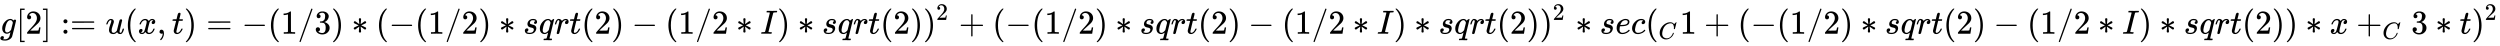 <svg xmlns:xlink="http://www.w3.org/1999/xlink" width="173.314ex" height="3.176ex" style="vertical-align: -0.838ex;" viewBox="0 -1006.6 74621 1367.4" role="img" focusable="false" xmlns="http://www.w3.org/2000/svg" aria-labelledby="MathJax-SVG-1-Title">
<title id="MathJax-SVG-1-Title">{\displaystyle g[2]:={u(x,t)=-(1/3)*(-(1/2)*sqrt(2)-(1/2*I)*sqrt(2))^{2}+(-(1/2)*sqrt(2)-(1/2*I)*sqrt(2))^{2}*sec(_{C}1+(-(1/2)*sqrt(2)-(1/2*I)*sqrt(2))*x+_{C}3*t)^{2}}}</title>
<defs aria-hidden="true">
<path stroke-width="1" id="E1-MJMATHI-67" d="M311 43Q296 30 267 15T206 0Q143 0 105 45T66 160Q66 265 143 353T314 442Q361 442 401 394L404 398Q406 401 409 404T418 412T431 419T447 422Q461 422 470 413T480 394Q480 379 423 152T363 -80Q345 -134 286 -169T151 -205Q10 -205 10 -137Q10 -111 28 -91T74 -71Q89 -71 102 -80T116 -111Q116 -121 114 -130T107 -144T99 -154T92 -162L90 -164H91Q101 -167 151 -167Q189 -167 211 -155Q234 -144 254 -122T282 -75Q288 -56 298 -13Q311 35 311 43ZM384 328L380 339Q377 350 375 354T369 368T359 382T346 393T328 402T306 405Q262 405 221 352Q191 313 171 233T151 117Q151 38 213 38Q269 38 323 108L331 118L384 328Z"></path>
<path stroke-width="1" id="E1-MJMAIN-5B" d="M118 -250V750H255V710H158V-210H255V-250H118Z"></path>
<path stroke-width="1" id="E1-MJMAIN-32" d="M109 429Q82 429 66 447T50 491Q50 562 103 614T235 666Q326 666 387 610T449 465Q449 422 429 383T381 315T301 241Q265 210 201 149L142 93L218 92Q375 92 385 97Q392 99 409 186V189H449V186Q448 183 436 95T421 3V0H50V19V31Q50 38 56 46T86 81Q115 113 136 137Q145 147 170 174T204 211T233 244T261 278T284 308T305 340T320 369T333 401T340 431T343 464Q343 527 309 573T212 619Q179 619 154 602T119 569T109 550Q109 549 114 549Q132 549 151 535T170 489Q170 464 154 447T109 429Z"></path>
<path stroke-width="1" id="E1-MJMAIN-5D" d="M22 710V750H159V-250H22V-210H119V710H22Z"></path>
<path stroke-width="1" id="E1-MJMAIN-3A" d="M78 370Q78 394 95 412T138 430Q162 430 180 414T199 371Q199 346 182 328T139 310T96 327T78 370ZM78 60Q78 84 95 102T138 120Q162 120 180 104T199 61Q199 36 182 18T139 0T96 17T78 60Z"></path>
<path stroke-width="1" id="E1-MJMAIN-3D" d="M56 347Q56 360 70 367H707Q722 359 722 347Q722 336 708 328L390 327H72Q56 332 56 347ZM56 153Q56 168 72 173H708Q722 163 722 153Q722 140 707 133H70Q56 140 56 153Z"></path>
<path stroke-width="1" id="E1-MJMATHI-75" d="M21 287Q21 295 30 318T55 370T99 420T158 442Q204 442 227 417T250 358Q250 340 216 246T182 105Q182 62 196 45T238 27T291 44T328 78L339 95Q341 99 377 247Q407 367 413 387T427 416Q444 431 463 431Q480 431 488 421T496 402L420 84Q419 79 419 68Q419 43 426 35T447 26Q469 29 482 57T512 145Q514 153 532 153Q551 153 551 144Q550 139 549 130T540 98T523 55T498 17T462 -8Q454 -10 438 -10Q372 -10 347 46Q345 45 336 36T318 21T296 6T267 -6T233 -11Q189 -11 155 7Q103 38 103 113Q103 170 138 262T173 379Q173 380 173 381Q173 390 173 393T169 400T158 404H154Q131 404 112 385T82 344T65 302T57 280Q55 278 41 278H27Q21 284 21 287Z"></path>
<path stroke-width="1" id="E1-MJMAIN-28" d="M94 250Q94 319 104 381T127 488T164 576T202 643T244 695T277 729T302 750H315H319Q333 750 333 741Q333 738 316 720T275 667T226 581T184 443T167 250T184 58T225 -81T274 -167T316 -220T333 -241Q333 -250 318 -250H315H302L274 -226Q180 -141 137 -14T94 250Z"></path>
<path stroke-width="1" id="E1-MJMATHI-78" d="M52 289Q59 331 106 386T222 442Q257 442 286 424T329 379Q371 442 430 442Q467 442 494 420T522 361Q522 332 508 314T481 292T458 288Q439 288 427 299T415 328Q415 374 465 391Q454 404 425 404Q412 404 406 402Q368 386 350 336Q290 115 290 78Q290 50 306 38T341 26Q378 26 414 59T463 140Q466 150 469 151T485 153H489Q504 153 504 145Q504 144 502 134Q486 77 440 33T333 -11Q263 -11 227 52Q186 -10 133 -10H127Q78 -10 57 16T35 71Q35 103 54 123T99 143Q142 143 142 101Q142 81 130 66T107 46T94 41L91 40Q91 39 97 36T113 29T132 26Q168 26 194 71Q203 87 217 139T245 247T261 313Q266 340 266 352Q266 380 251 392T217 404Q177 404 142 372T93 290Q91 281 88 280T72 278H58Q52 284 52 289Z"></path>
<path stroke-width="1" id="E1-MJMAIN-2C" d="M78 35T78 60T94 103T137 121Q165 121 187 96T210 8Q210 -27 201 -60T180 -117T154 -158T130 -185T117 -194Q113 -194 104 -185T95 -172Q95 -168 106 -156T131 -126T157 -76T173 -3V9L172 8Q170 7 167 6T161 3T152 1T140 0Q113 0 96 17Z"></path>
<path stroke-width="1" id="E1-MJMATHI-74" d="M26 385Q19 392 19 395Q19 399 22 411T27 425Q29 430 36 430T87 431H140L159 511Q162 522 166 540T173 566T179 586T187 603T197 615T211 624T229 626Q247 625 254 615T261 596Q261 589 252 549T232 470L222 433Q222 431 272 431H323Q330 424 330 420Q330 398 317 385H210L174 240Q135 80 135 68Q135 26 162 26Q197 26 230 60T283 144Q285 150 288 151T303 153H307Q322 153 322 145Q322 142 319 133Q314 117 301 95T267 48T216 6T155 -11Q125 -11 98 4T59 56Q57 64 57 83V101L92 241Q127 382 128 383Q128 385 77 385H26Z"></path>
<path stroke-width="1" id="E1-MJMAIN-29" d="M60 749L64 750Q69 750 74 750H86L114 726Q208 641 251 514T294 250Q294 182 284 119T261 12T224 -76T186 -143T145 -194T113 -227T90 -246Q87 -249 86 -250H74Q66 -250 63 -250T58 -247T55 -238Q56 -237 66 -225Q221 -64 221 250T66 725Q56 737 55 738Q55 746 60 749Z"></path>
<path stroke-width="1" id="E1-MJMAIN-2212" d="M84 237T84 250T98 270H679Q694 262 694 250T679 230H98Q84 237 84 250Z"></path>
<path stroke-width="1" id="E1-MJMAIN-31" d="M213 578L200 573Q186 568 160 563T102 556H83V602H102Q149 604 189 617T245 641T273 663Q275 666 285 666Q294 666 302 660V361L303 61Q310 54 315 52T339 48T401 46H427V0H416Q395 3 257 3Q121 3 100 0H88V46H114Q136 46 152 46T177 47T193 50T201 52T207 57T213 61V578Z"></path>
<path stroke-width="1" id="E1-MJMAIN-2F" d="M423 750Q432 750 438 744T444 730Q444 725 271 248T92 -240Q85 -250 75 -250Q68 -250 62 -245T56 -231Q56 -221 230 257T407 740Q411 750 423 750Z"></path>
<path stroke-width="1" id="E1-MJMAIN-33" d="M127 463Q100 463 85 480T69 524Q69 579 117 622T233 665Q268 665 277 664Q351 652 390 611T430 522Q430 470 396 421T302 350L299 348Q299 347 308 345T337 336T375 315Q457 262 457 175Q457 96 395 37T238 -22Q158 -22 100 21T42 130Q42 158 60 175T105 193Q133 193 151 175T169 130Q169 119 166 110T159 94T148 82T136 74T126 70T118 67L114 66Q165 21 238 21Q293 21 321 74Q338 107 338 175V195Q338 290 274 322Q259 328 213 329L171 330L168 332Q166 335 166 348Q166 366 174 366Q202 366 232 371Q266 376 294 413T322 525V533Q322 590 287 612Q265 626 240 626Q208 626 181 615T143 592T132 580H135Q138 579 143 578T153 573T165 566T175 555T183 540T186 520Q186 498 172 481T127 463Z"></path>
<path stroke-width="1" id="E1-MJMAIN-2217" d="M229 286Q216 420 216 436Q216 454 240 464Q241 464 245 464T251 465Q263 464 273 456T283 436Q283 419 277 356T270 286L328 328Q384 369 389 372T399 375Q412 375 423 365T435 338Q435 325 425 315Q420 312 357 282T289 250L355 219L425 184Q434 175 434 161Q434 146 425 136T401 125Q393 125 383 131T328 171L270 213Q283 79 283 63Q283 53 276 44T250 35Q231 35 224 44T216 63Q216 80 222 143T229 213L171 171Q115 130 110 127Q106 124 100 124Q87 124 76 134T64 161Q64 166 64 169T67 175T72 181T81 188T94 195T113 204T138 215T170 230T210 250L74 315Q65 324 65 338Q65 353 74 363T98 374Q106 374 116 368T171 328L229 286Z"></path>
<path stroke-width="1" id="E1-MJMATHI-73" d="M131 289Q131 321 147 354T203 415T300 442Q362 442 390 415T419 355Q419 323 402 308T364 292Q351 292 340 300T328 326Q328 342 337 354T354 372T367 378Q368 378 368 379Q368 382 361 388T336 399T297 405Q249 405 227 379T204 326Q204 301 223 291T278 274T330 259Q396 230 396 163Q396 135 385 107T352 51T289 7T195 -10Q118 -10 86 19T53 87Q53 126 74 143T118 160Q133 160 146 151T160 120Q160 94 142 76T111 58Q109 57 108 57T107 55Q108 52 115 47T146 34T201 27Q237 27 263 38T301 66T318 97T323 122Q323 150 302 164T254 181T195 196T148 231Q131 256 131 289Z"></path>
<path stroke-width="1" id="E1-MJMATHI-71" d="M33 157Q33 258 109 349T280 441Q340 441 372 389Q373 390 377 395T388 406T404 418Q438 442 450 442Q454 442 457 439T460 434Q460 425 391 149Q320 -135 320 -139Q320 -147 365 -148H390Q396 -156 396 -157T393 -175Q389 -188 383 -194H370Q339 -192 262 -192Q234 -192 211 -192T174 -192T157 -193Q143 -193 143 -185Q143 -182 145 -170Q149 -154 152 -151T172 -148Q220 -148 230 -141Q238 -136 258 -53T279 32Q279 33 272 29Q224 -10 172 -10Q117 -10 75 30T33 157ZM352 326Q329 405 277 405Q242 405 210 374T160 293Q131 214 119 129Q119 126 119 118T118 106Q118 61 136 44T179 26Q233 26 290 98L298 109L352 326Z"></path>
<path stroke-width="1" id="E1-MJMATHI-72" d="M21 287Q22 290 23 295T28 317T38 348T53 381T73 411T99 433T132 442Q161 442 183 430T214 408T225 388Q227 382 228 382T236 389Q284 441 347 441H350Q398 441 422 400Q430 381 430 363Q430 333 417 315T391 292T366 288Q346 288 334 299T322 328Q322 376 378 392Q356 405 342 405Q286 405 239 331Q229 315 224 298T190 165Q156 25 151 16Q138 -11 108 -11Q95 -11 87 -5T76 7T74 17Q74 30 114 189T154 366Q154 405 128 405Q107 405 92 377T68 316T57 280Q55 278 41 278H27Q21 284 21 287Z"></path>
<path stroke-width="1" id="E1-MJMATHI-49" d="M43 1Q26 1 26 10Q26 12 29 24Q34 43 39 45Q42 46 54 46H60Q120 46 136 53Q137 53 138 54Q143 56 149 77T198 273Q210 318 216 344Q286 624 286 626Q284 630 284 631Q274 637 213 637H193Q184 643 189 662Q193 677 195 680T209 683H213Q285 681 359 681Q481 681 487 683H497Q504 676 504 672T501 655T494 639Q491 637 471 637Q440 637 407 634Q393 631 388 623Q381 609 337 432Q326 385 315 341Q245 65 245 59Q245 52 255 50T307 46H339Q345 38 345 37T342 19Q338 6 332 0H316Q279 2 179 2Q143 2 113 2T65 2T43 1Z"></path>
<path stroke-width="1" id="E1-MJMAIN-2B" d="M56 237T56 250T70 270H369V420L370 570Q380 583 389 583Q402 583 409 568V270H707Q722 262 722 250T707 230H409V-68Q401 -82 391 -82H389H387Q375 -82 369 -68V230H70Q56 237 56 250Z"></path>
<path stroke-width="1" id="E1-MJMATHI-65" d="M39 168Q39 225 58 272T107 350T174 402T244 433T307 442H310Q355 442 388 420T421 355Q421 265 310 237Q261 224 176 223Q139 223 138 221Q138 219 132 186T125 128Q125 81 146 54T209 26T302 45T394 111Q403 121 406 121Q410 121 419 112T429 98T420 82T390 55T344 24T281 -1T205 -11Q126 -11 83 42T39 168ZM373 353Q367 405 305 405Q272 405 244 391T199 357T170 316T154 280T149 261Q149 260 169 260Q282 260 327 284T373 353Z"></path>
<path stroke-width="1" id="E1-MJMATHI-63" d="M34 159Q34 268 120 355T306 442Q362 442 394 418T427 355Q427 326 408 306T360 285Q341 285 330 295T319 325T330 359T352 380T366 386H367Q367 388 361 392T340 400T306 404Q276 404 249 390Q228 381 206 359Q162 315 142 235T121 119Q121 73 147 50Q169 26 205 26H209Q321 26 394 111Q403 121 406 121Q410 121 419 112T429 98T420 83T391 55T346 25T282 0T202 -11Q127 -11 81 37T34 159Z"></path>
<path stroke-width="1" id="E1-MJMATHI-43" d="M50 252Q50 367 117 473T286 641T490 704Q580 704 633 653Q642 643 648 636T656 626L657 623Q660 623 684 649Q691 655 699 663T715 679T725 690L740 705H746Q760 705 760 698Q760 694 728 561Q692 422 692 421Q690 416 687 415T669 413H653Q647 419 647 422Q647 423 648 429T650 449T651 481Q651 552 619 605T510 659Q484 659 454 652T382 628T299 572T226 479Q194 422 175 346T156 222Q156 108 232 58Q280 24 350 24Q441 24 512 92T606 240Q610 253 612 255T628 257Q648 257 648 248Q648 243 647 239Q618 132 523 55T319 -22Q206 -22 128 53T50 252Z"></path>
</defs>
<g stroke="currentColor" fill="currentColor" stroke-width="0" transform="matrix(1 0 0 -1 0 0)" aria-hidden="true">
 <use xlink:href="#E1-MJMATHI-67" x="0" y="0"></use>
 <use xlink:href="#E1-MJMAIN-5B" x="480" y="0"></use>
 <use xlink:href="#E1-MJMAIN-32" x="759" y="0"></use>
 <use xlink:href="#E1-MJMAIN-5D" x="1259" y="0"></use>
<g transform="translate(1815,0)">
 <use xlink:href="#E1-MJMAIN-3A"></use>
 <use xlink:href="#E1-MJMAIN-3D" x="278" y="0"></use>
</g>
<g transform="translate(3150,0)">
 <use xlink:href="#E1-MJMATHI-75" x="0" y="0"></use>
 <use xlink:href="#E1-MJMAIN-28" x="572" y="0"></use>
 <use xlink:href="#E1-MJMATHI-78" x="962" y="0"></use>
 <use xlink:href="#E1-MJMAIN-2C" x="1534" y="0"></use>
 <use xlink:href="#E1-MJMATHI-74" x="1979" y="0"></use>
 <use xlink:href="#E1-MJMAIN-29" x="2341" y="0"></use>
 <use xlink:href="#E1-MJMAIN-3D" x="3008" y="0"></use>
 <use xlink:href="#E1-MJMAIN-2212" x="4064" y="0"></use>
 <use xlink:href="#E1-MJMAIN-28" x="4843" y="0"></use>
 <use xlink:href="#E1-MJMAIN-31" x="5232" y="0"></use>
 <use xlink:href="#E1-MJMAIN-2F" x="5733" y="0"></use>
 <use xlink:href="#E1-MJMAIN-33" x="6233" y="0"></use>
 <use xlink:href="#E1-MJMAIN-29" x="6734" y="0"></use>
 <use xlink:href="#E1-MJMAIN-2217" x="7345" y="0"></use>
 <use xlink:href="#E1-MJMAIN-28" x="8068" y="0"></use>
 <use xlink:href="#E1-MJMAIN-2212" x="8458" y="0"></use>
 <use xlink:href="#E1-MJMAIN-28" x="9236" y="0"></use>
 <use xlink:href="#E1-MJMAIN-31" x="9626" y="0"></use>
 <use xlink:href="#E1-MJMAIN-2F" x="10126" y="0"></use>
 <use xlink:href="#E1-MJMAIN-32" x="10627" y="0"></use>
 <use xlink:href="#E1-MJMAIN-29" x="11127" y="0"></use>
 <use xlink:href="#E1-MJMAIN-2217" x="11739" y="0"></use>
 <use xlink:href="#E1-MJMATHI-73" x="12462" y="0"></use>
 <use xlink:href="#E1-MJMATHI-71" x="12931" y="0"></use>
 <use xlink:href="#E1-MJMATHI-72" x="13392" y="0"></use>
 <use xlink:href="#E1-MJMATHI-74" x="13843" y="0"></use>
 <use xlink:href="#E1-MJMAIN-28" x="14205" y="0"></use>
 <use xlink:href="#E1-MJMAIN-32" x="14594" y="0"></use>
 <use xlink:href="#E1-MJMAIN-29" x="15095" y="0"></use>
 <use xlink:href="#E1-MJMAIN-2212" x="15706" y="0"></use>
 <use xlink:href="#E1-MJMAIN-28" x="16707" y="0"></use>
 <use xlink:href="#E1-MJMAIN-31" x="17097" y="0"></use>
 <use xlink:href="#E1-MJMAIN-2F" x="17597" y="0"></use>
 <use xlink:href="#E1-MJMAIN-32" x="18098" y="0"></use>
 <use xlink:href="#E1-MJMAIN-2217" x="18820" y="0"></use>
 <use xlink:href="#E1-MJMATHI-49" x="19543" y="0"></use>
 <use xlink:href="#E1-MJMAIN-29" x="20048" y="0"></use>
 <use xlink:href="#E1-MJMAIN-2217" x="20659" y="0"></use>
 <use xlink:href="#E1-MJMATHI-73" x="21382" y="0"></use>
 <use xlink:href="#E1-MJMATHI-71" x="21851" y="0"></use>
 <use xlink:href="#E1-MJMATHI-72" x="22312" y="0"></use>
 <use xlink:href="#E1-MJMATHI-74" x="22763" y="0"></use>
 <use xlink:href="#E1-MJMAIN-28" x="23125" y="0"></use>
 <use xlink:href="#E1-MJMAIN-32" x="23514" y="0"></use>
 <use xlink:href="#E1-MJMAIN-29" x="24015" y="0"></use>
<g transform="translate(24404,0)">
 <use xlink:href="#E1-MJMAIN-29" x="0" y="0"></use>
 <use transform="scale(0.707)" xlink:href="#E1-MJMAIN-32" x="550" y="583"></use>
</g>
 <use xlink:href="#E1-MJMAIN-2B" x="25470" y="0"></use>
 <use xlink:href="#E1-MJMAIN-28" x="26471" y="0"></use>
 <use xlink:href="#E1-MJMAIN-2212" x="26860" y="0"></use>
 <use xlink:href="#E1-MJMAIN-28" x="27639" y="0"></use>
 <use xlink:href="#E1-MJMAIN-31" x="28028" y="0"></use>
 <use xlink:href="#E1-MJMAIN-2F" x="28529" y="0"></use>
 <use xlink:href="#E1-MJMAIN-32" x="29029" y="0"></use>
 <use xlink:href="#E1-MJMAIN-29" x="29530" y="0"></use>
 <use xlink:href="#E1-MJMAIN-2217" x="30142" y="0"></use>
 <use xlink:href="#E1-MJMATHI-73" x="30864" y="0"></use>
 <use xlink:href="#E1-MJMATHI-71" x="31334" y="0"></use>
 <use xlink:href="#E1-MJMATHI-72" x="31794" y="0"></use>
 <use xlink:href="#E1-MJMATHI-74" x="32246" y="0"></use>
 <use xlink:href="#E1-MJMAIN-28" x="32607" y="0"></use>
 <use xlink:href="#E1-MJMAIN-32" x="32997" y="0"></use>
 <use xlink:href="#E1-MJMAIN-29" x="33497" y="0"></use>
 <use xlink:href="#E1-MJMAIN-2212" x="34109" y="0"></use>
 <use xlink:href="#E1-MJMAIN-28" x="35110" y="0"></use>
 <use xlink:href="#E1-MJMAIN-31" x="35499" y="0"></use>
 <use xlink:href="#E1-MJMAIN-2F" x="36000" y="0"></use>
 <use xlink:href="#E1-MJMAIN-32" x="36500" y="0"></use>
 <use xlink:href="#E1-MJMAIN-2217" x="37223" y="0"></use>
 <use xlink:href="#E1-MJMATHI-49" x="37946" y="0"></use>
 <use xlink:href="#E1-MJMAIN-29" x="38450" y="0"></use>
 <use xlink:href="#E1-MJMAIN-2217" x="39062" y="0"></use>
 <use xlink:href="#E1-MJMATHI-73" x="39785" y="0"></use>
 <use xlink:href="#E1-MJMATHI-71" x="40254" y="0"></use>
 <use xlink:href="#E1-MJMATHI-72" x="40715" y="0"></use>
 <use xlink:href="#E1-MJMATHI-74" x="41166" y="0"></use>
 <use xlink:href="#E1-MJMAIN-28" x="41528" y="0"></use>
 <use xlink:href="#E1-MJMAIN-32" x="41917" y="0"></use>
 <use xlink:href="#E1-MJMAIN-29" x="42418" y="0"></use>
<g transform="translate(42807,0)">
 <use xlink:href="#E1-MJMAIN-29" x="0" y="0"></use>
 <use transform="scale(0.707)" xlink:href="#E1-MJMAIN-32" x="550" y="583"></use>
</g>
 <use xlink:href="#E1-MJMAIN-2217" x="43873" y="0"></use>
 <use xlink:href="#E1-MJMATHI-73" x="44595" y="0"></use>
 <use xlink:href="#E1-MJMATHI-65" x="45065" y="0"></use>
 <use xlink:href="#E1-MJMATHI-63" x="45531" y="0"></use>
<g transform="translate(45965,0)">
 <use xlink:href="#E1-MJMAIN-28" x="0" y="0"></use>
 <use transform="scale(0.707)" xlink:href="#E1-MJMATHI-43" x="550" y="-219"></use>
</g>
 <use xlink:href="#E1-MJMAIN-31" x="46992" y="0"></use>
 <use xlink:href="#E1-MJMAIN-2B" x="47715" y="0"></use>
 <use xlink:href="#E1-MJMAIN-28" x="48716" y="0"></use>
 <use xlink:href="#E1-MJMAIN-2212" x="49105" y="0"></use>
 <use xlink:href="#E1-MJMAIN-28" x="49884" y="0"></use>
 <use xlink:href="#E1-MJMAIN-31" x="50273" y="0"></use>
 <use xlink:href="#E1-MJMAIN-2F" x="50774" y="0"></use>
 <use xlink:href="#E1-MJMAIN-32" x="51274" y="0"></use>
 <use xlink:href="#E1-MJMAIN-29" x="51775" y="0"></use>
 <use xlink:href="#E1-MJMAIN-2217" x="52386" y="0"></use>
 <use xlink:href="#E1-MJMATHI-73" x="53109" y="0"></use>
 <use xlink:href="#E1-MJMATHI-71" x="53579" y="0"></use>
 <use xlink:href="#E1-MJMATHI-72" x="54039" y="0"></use>
 <use xlink:href="#E1-MJMATHI-74" x="54491" y="0"></use>
 <use xlink:href="#E1-MJMAIN-28" x="54852" y="0"></use>
 <use xlink:href="#E1-MJMAIN-32" x="55242" y="0"></use>
 <use xlink:href="#E1-MJMAIN-29" x="55742" y="0"></use>
 <use xlink:href="#E1-MJMAIN-2212" x="56354" y="0"></use>
 <use xlink:href="#E1-MJMAIN-28" x="57355" y="0"></use>
 <use xlink:href="#E1-MJMAIN-31" x="57744" y="0"></use>
 <use xlink:href="#E1-MJMAIN-2F" x="58245" y="0"></use>
 <use xlink:href="#E1-MJMAIN-32" x="58745" y="0"></use>
 <use xlink:href="#E1-MJMAIN-2217" x="59468" y="0"></use>
 <use xlink:href="#E1-MJMATHI-49" x="60190" y="0"></use>
 <use xlink:href="#E1-MJMAIN-29" x="60695" y="0"></use>
 <use xlink:href="#E1-MJMAIN-2217" x="61307" y="0"></use>
 <use xlink:href="#E1-MJMATHI-73" x="62029" y="0"></use>
 <use xlink:href="#E1-MJMATHI-71" x="62499" y="0"></use>
 <use xlink:href="#E1-MJMATHI-72" x="62959" y="0"></use>
 <use xlink:href="#E1-MJMATHI-74" x="63411" y="0"></use>
 <use xlink:href="#E1-MJMAIN-28" x="63772" y="0"></use>
 <use xlink:href="#E1-MJMAIN-32" x="64162" y="0"></use>
 <use xlink:href="#E1-MJMAIN-29" x="64662" y="0"></use>
 <use xlink:href="#E1-MJMAIN-29" x="65052" y="0"></use>
 <use xlink:href="#E1-MJMAIN-2217" x="65664" y="0"></use>
 <use xlink:href="#E1-MJMATHI-78" x="66386" y="0"></use>
<g transform="translate(67181,0)">
 <use xlink:href="#E1-MJMAIN-2B" x="0" y="0"></use>
 <use transform="scale(0.707)" xlink:href="#E1-MJMATHI-43" x="1100" y="-219"></use>
</g>
 <use xlink:href="#E1-MJMAIN-33" x="68820" y="0"></use>
 <use xlink:href="#E1-MJMAIN-2217" x="69542" y="0"></use>
 <use xlink:href="#E1-MJMATHI-74" x="70265" y="0"></use>
<g transform="translate(70626,0)">
 <use xlink:href="#E1-MJMAIN-29" x="0" y="0"></use>
 <use transform="scale(0.707)" xlink:href="#E1-MJMAIN-32" x="550" y="583"></use>
</g>
</g>
</g>
</svg>